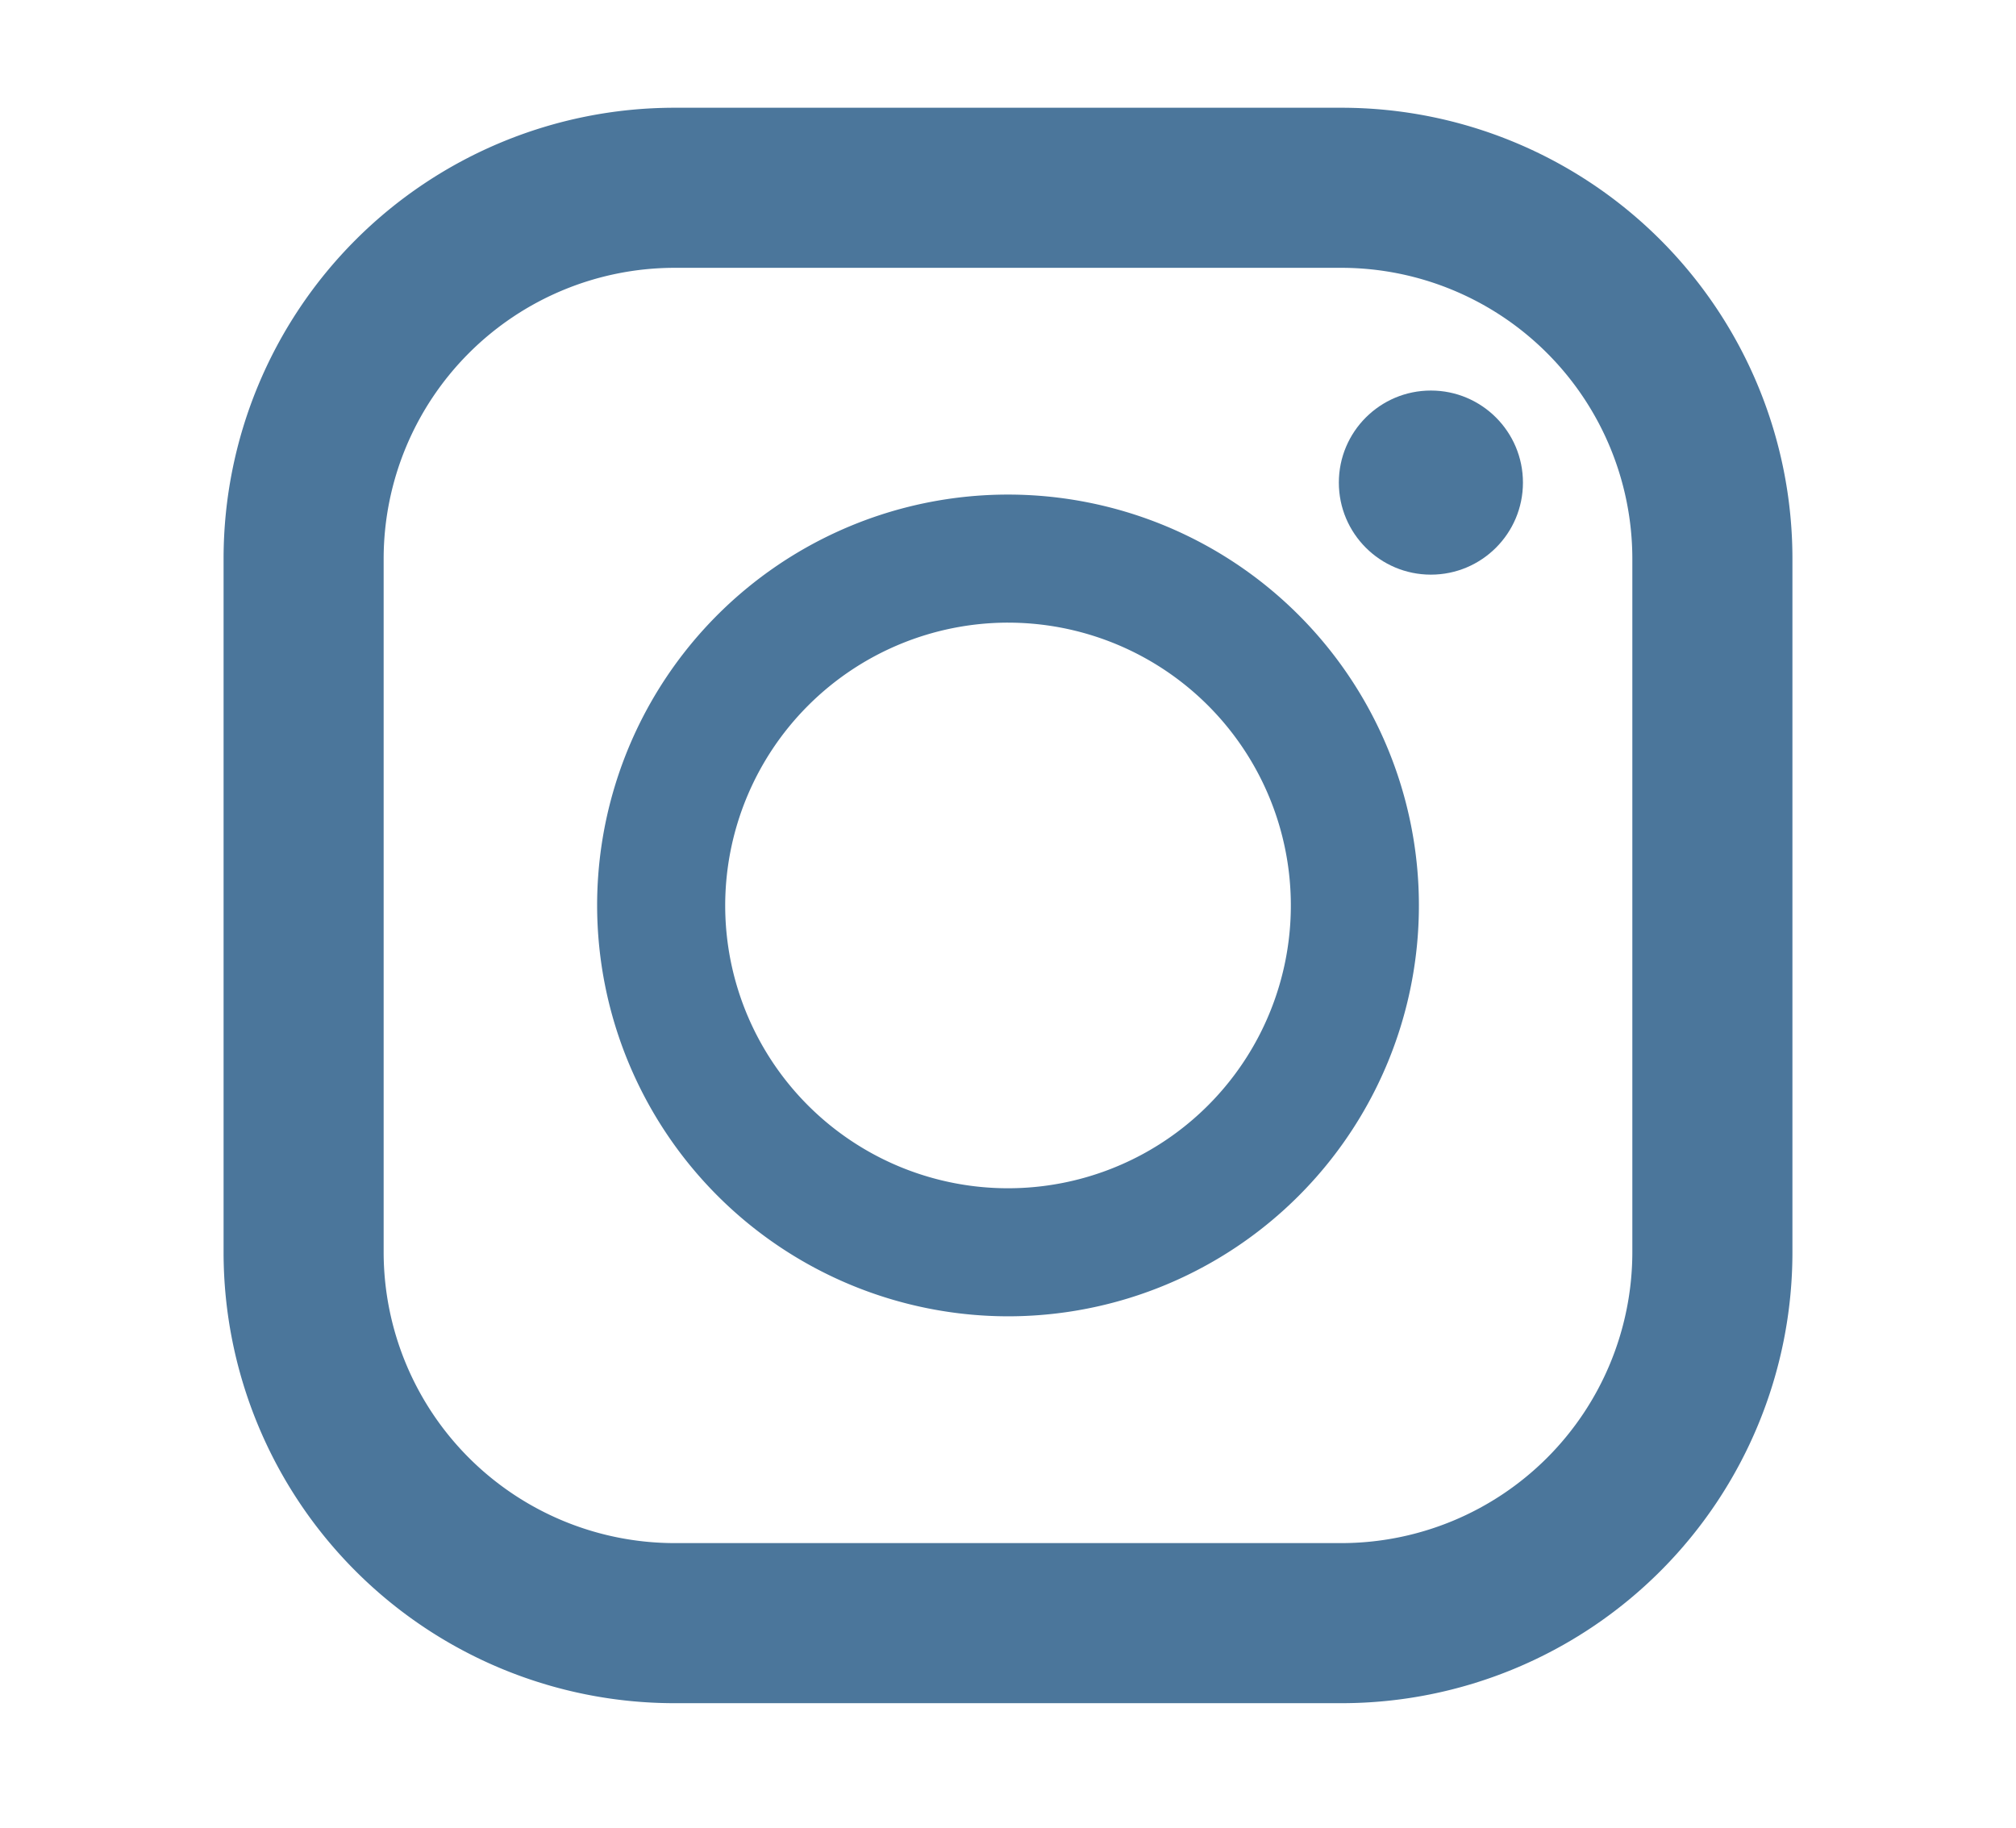 <svg id="グループ_1" data-name="グループ 1" xmlns="http://www.w3.org/2000/svg" width="300" height="272" viewBox="0 0 300 272">
  <g id="長方形_1" data-name="長方形 1" fill="rgba(255,255,255,0)" stroke="rgba(112,112,112,0)" stroke-width="1">
    <rect width="300" height="272" stroke="none"/>
    <rect x="0.5" y="0.5" width="299" height="271" fill="none"/>
  </g>
  <g id="icon_inst" transform="translate(28.991 16.035)">
    <path id="パス_5" data-name="パス 5" d="M170.639,0H71.38a67.1,67.1,0,0,0-67.1,67.1v103.23a67.1,67.1,0,0,0,67.1,67.1h99.259a67.1,67.1,0,0,0,67.1-67.1V67.1A67.1,67.1,0,0,0,170.639,0ZM28.1,67.1A43.325,43.325,0,0,1,71.38,23.822h99.259A43.325,43.325,0,0,1,213.916,67.1v103.23a43.325,43.325,0,0,1-43.277,43.277H71.38A43.325,43.325,0,0,1,28.1,170.329Z" fill="#4b769b"/>
    <path id="パス_6" data-name="パス 6" d="M185.292,246.432a61.144,61.144,0,1,0-61.143-61.143A61.212,61.212,0,0,0,185.292,246.432Zm0-103.23a42.087,42.087,0,1,1-42.085,42.087A42.133,42.133,0,0,1,185.292,143.2Z" transform="translate(-64.282 -66.576)" fill="#4b769b"/>
    <ellipse id="楕円形_1" data-name="楕円形 1" cx="13.698" cy="13.699" rx="13.698" ry="13.699" transform="translate(170.242 42.085)" fill="#4b769b"/>
  </g>
</svg>
